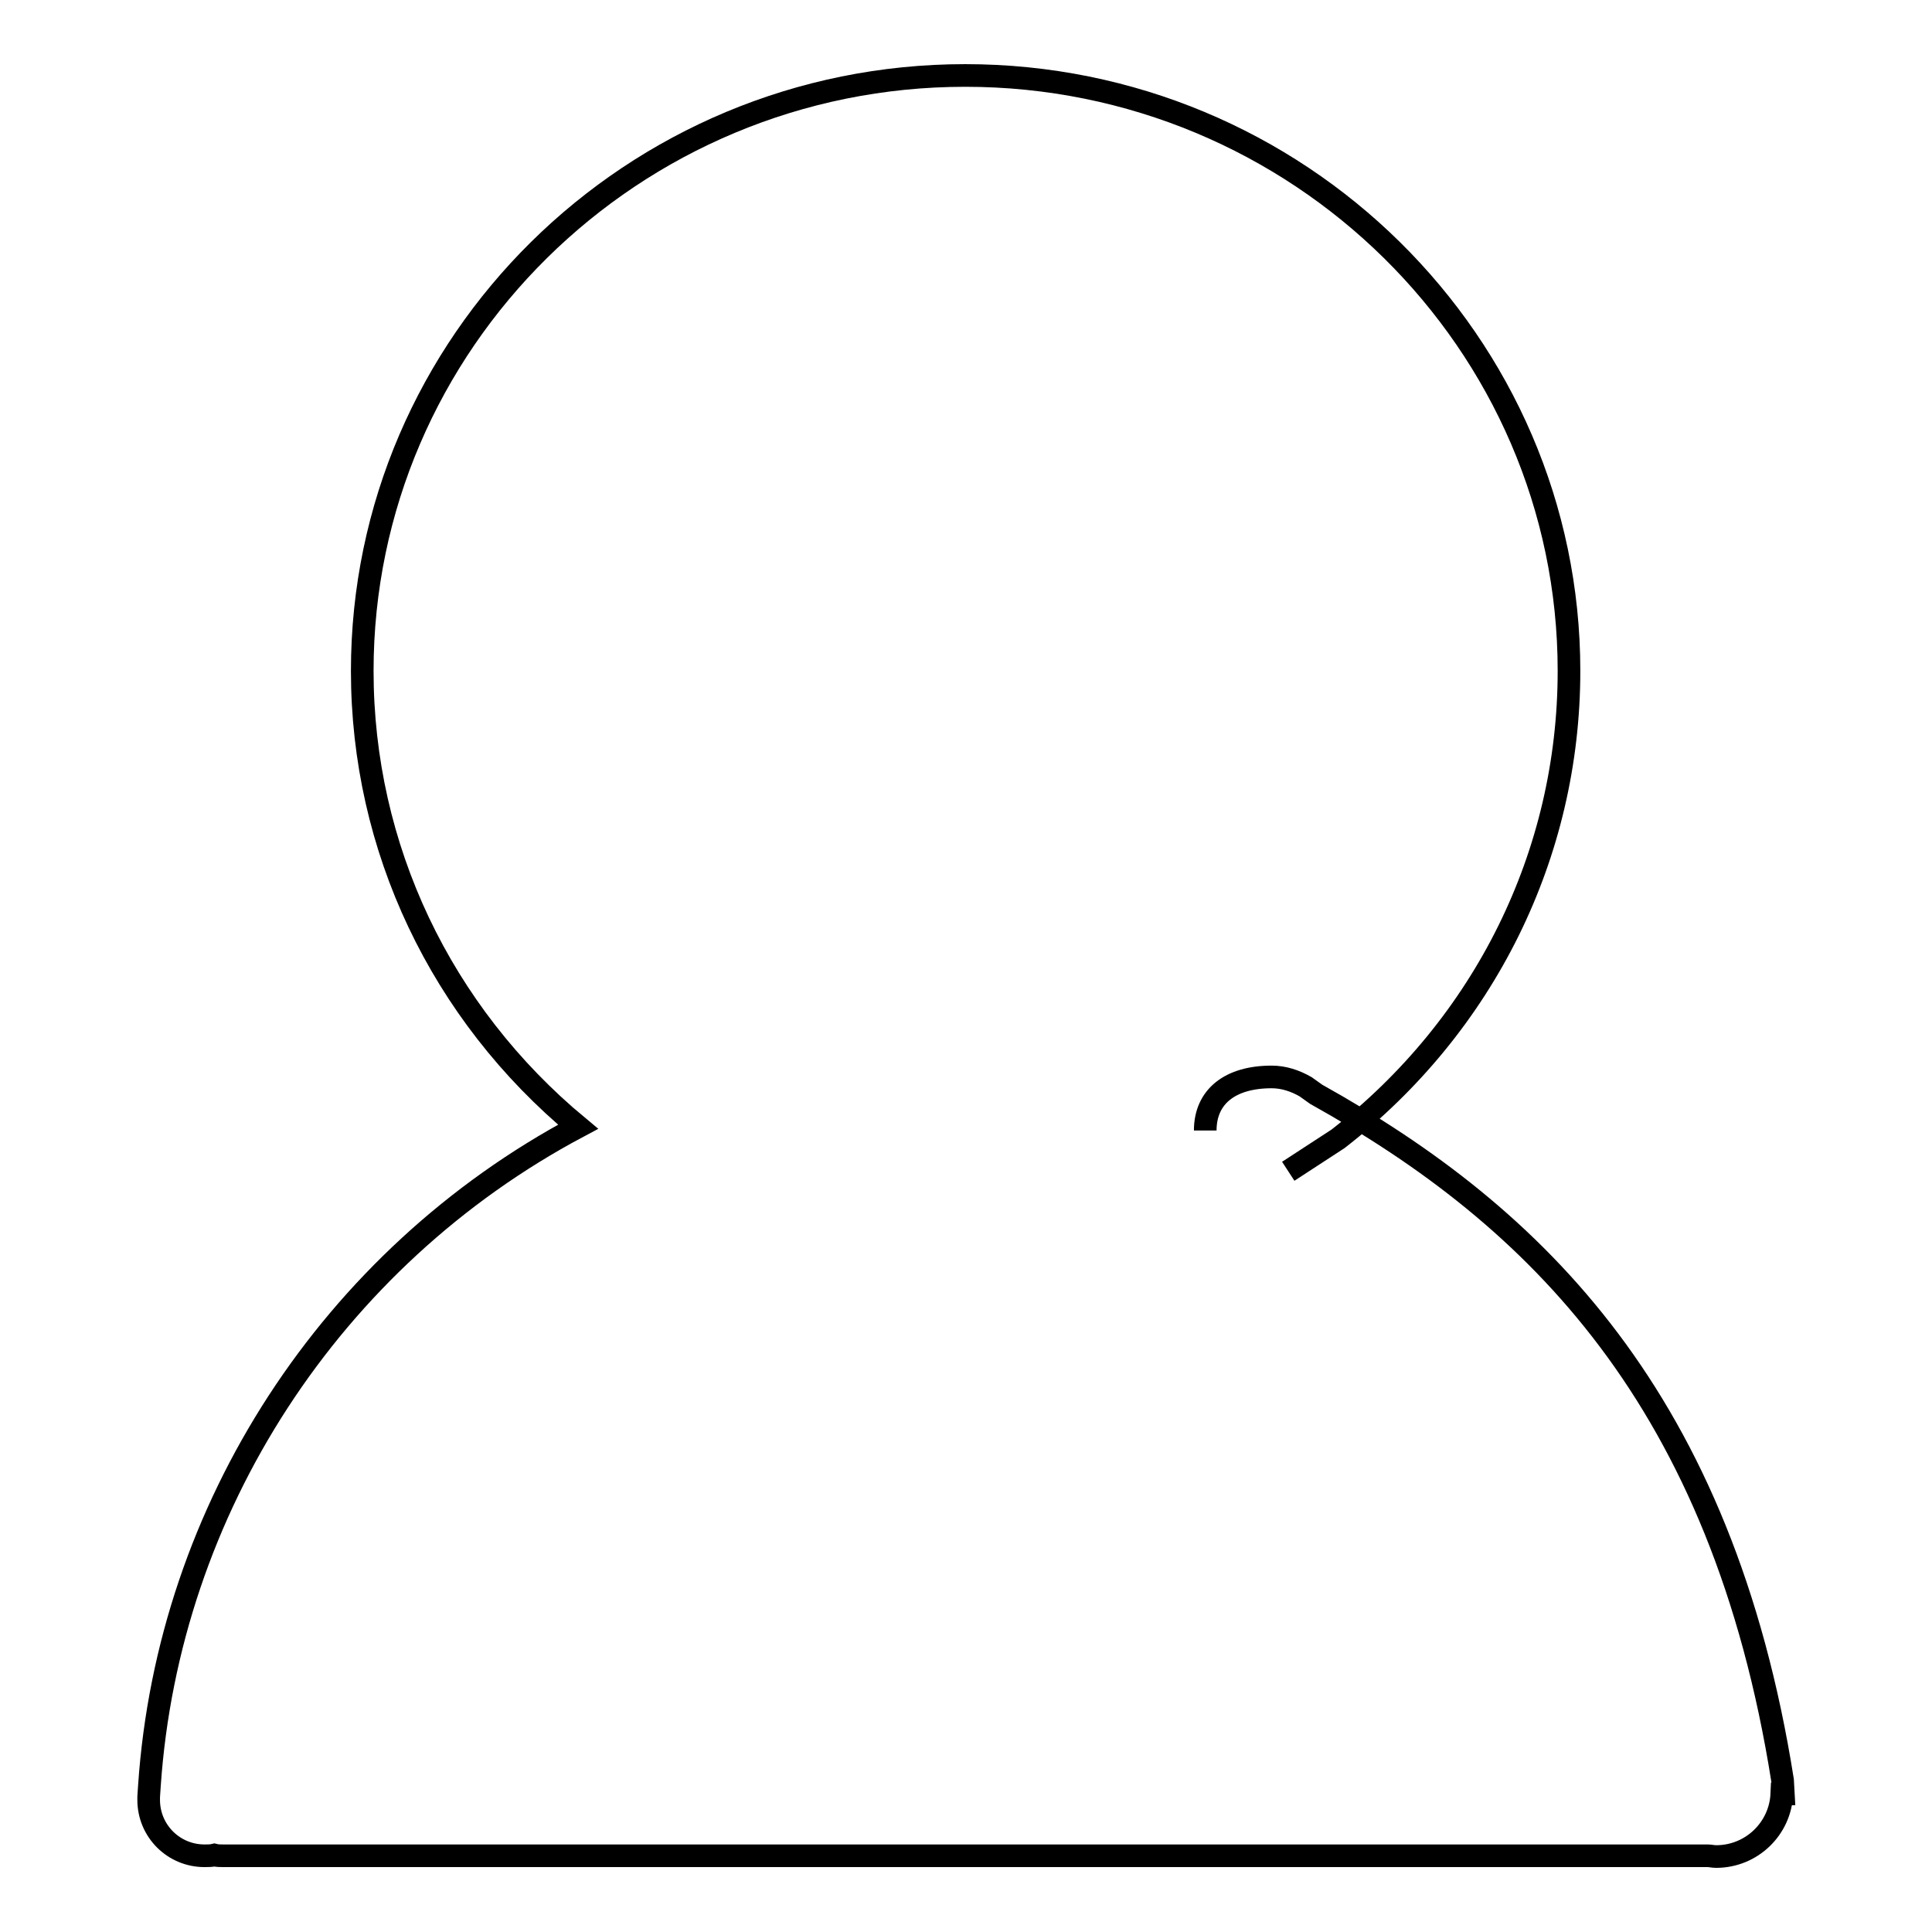 <?xml version="1.0" encoding="utf-8"?>
<!-- Svg Vector Icons : http://www.onlinewebfonts.com/icon -->
<!DOCTYPE svg PUBLIC "-//W3C//DTD SVG 1.1//EN" "http://www.w3.org/Graphics/SVG/1.1/DTD/svg11.dtd">
<svg version="1.1" xmlns="http://www.w3.org/2000/svg" xmlns:xlink="http://www.w3.org/1999/xlink" x="0px" y="0px" viewBox="0 0 256 256" enable-background="new 0 0 256 256" xml:space="preserve">
<g><g><path stroke-width="3" fill-opacity="0" stroke="#000000"  d="M170.7,155.2l6.6-4.3c19.4-15.1,30.6-37.7,30.6-62c0-43.5-35.9-78.9-80-78.9S48,45.4,48,88.9c0,23.4,10.4,45.3,28.6,60.4c-32.7,17.4-54.3,50.6-56.8,87.3l-0.1,1.5c0,0,0,0.1,0,0.1v0.1l0,0c0,0.1,0,0.1,0,0.2c0,4.1,3.3,7.4,7.4,7.4c0.5,0,0.9,0,1.3-0.1c0.4,0.1,0.8,0.1,1.2,0.1h196.2c0.1,0,0.3,0,0.5,0c0.3,0,0.7,0.1,1.1,0.1c4.7,0,8.5-3.7,8.7-8.3h0.2l-0.1-1.8c-8-50.5-32.7-74.7-61.8-90.9l-1.4-1l0,0c-1.4-0.8-2.9-1.3-4.5-1.3c-5.5,0-8.8,2.6-8.8,7.1"/></g></g>
</svg>